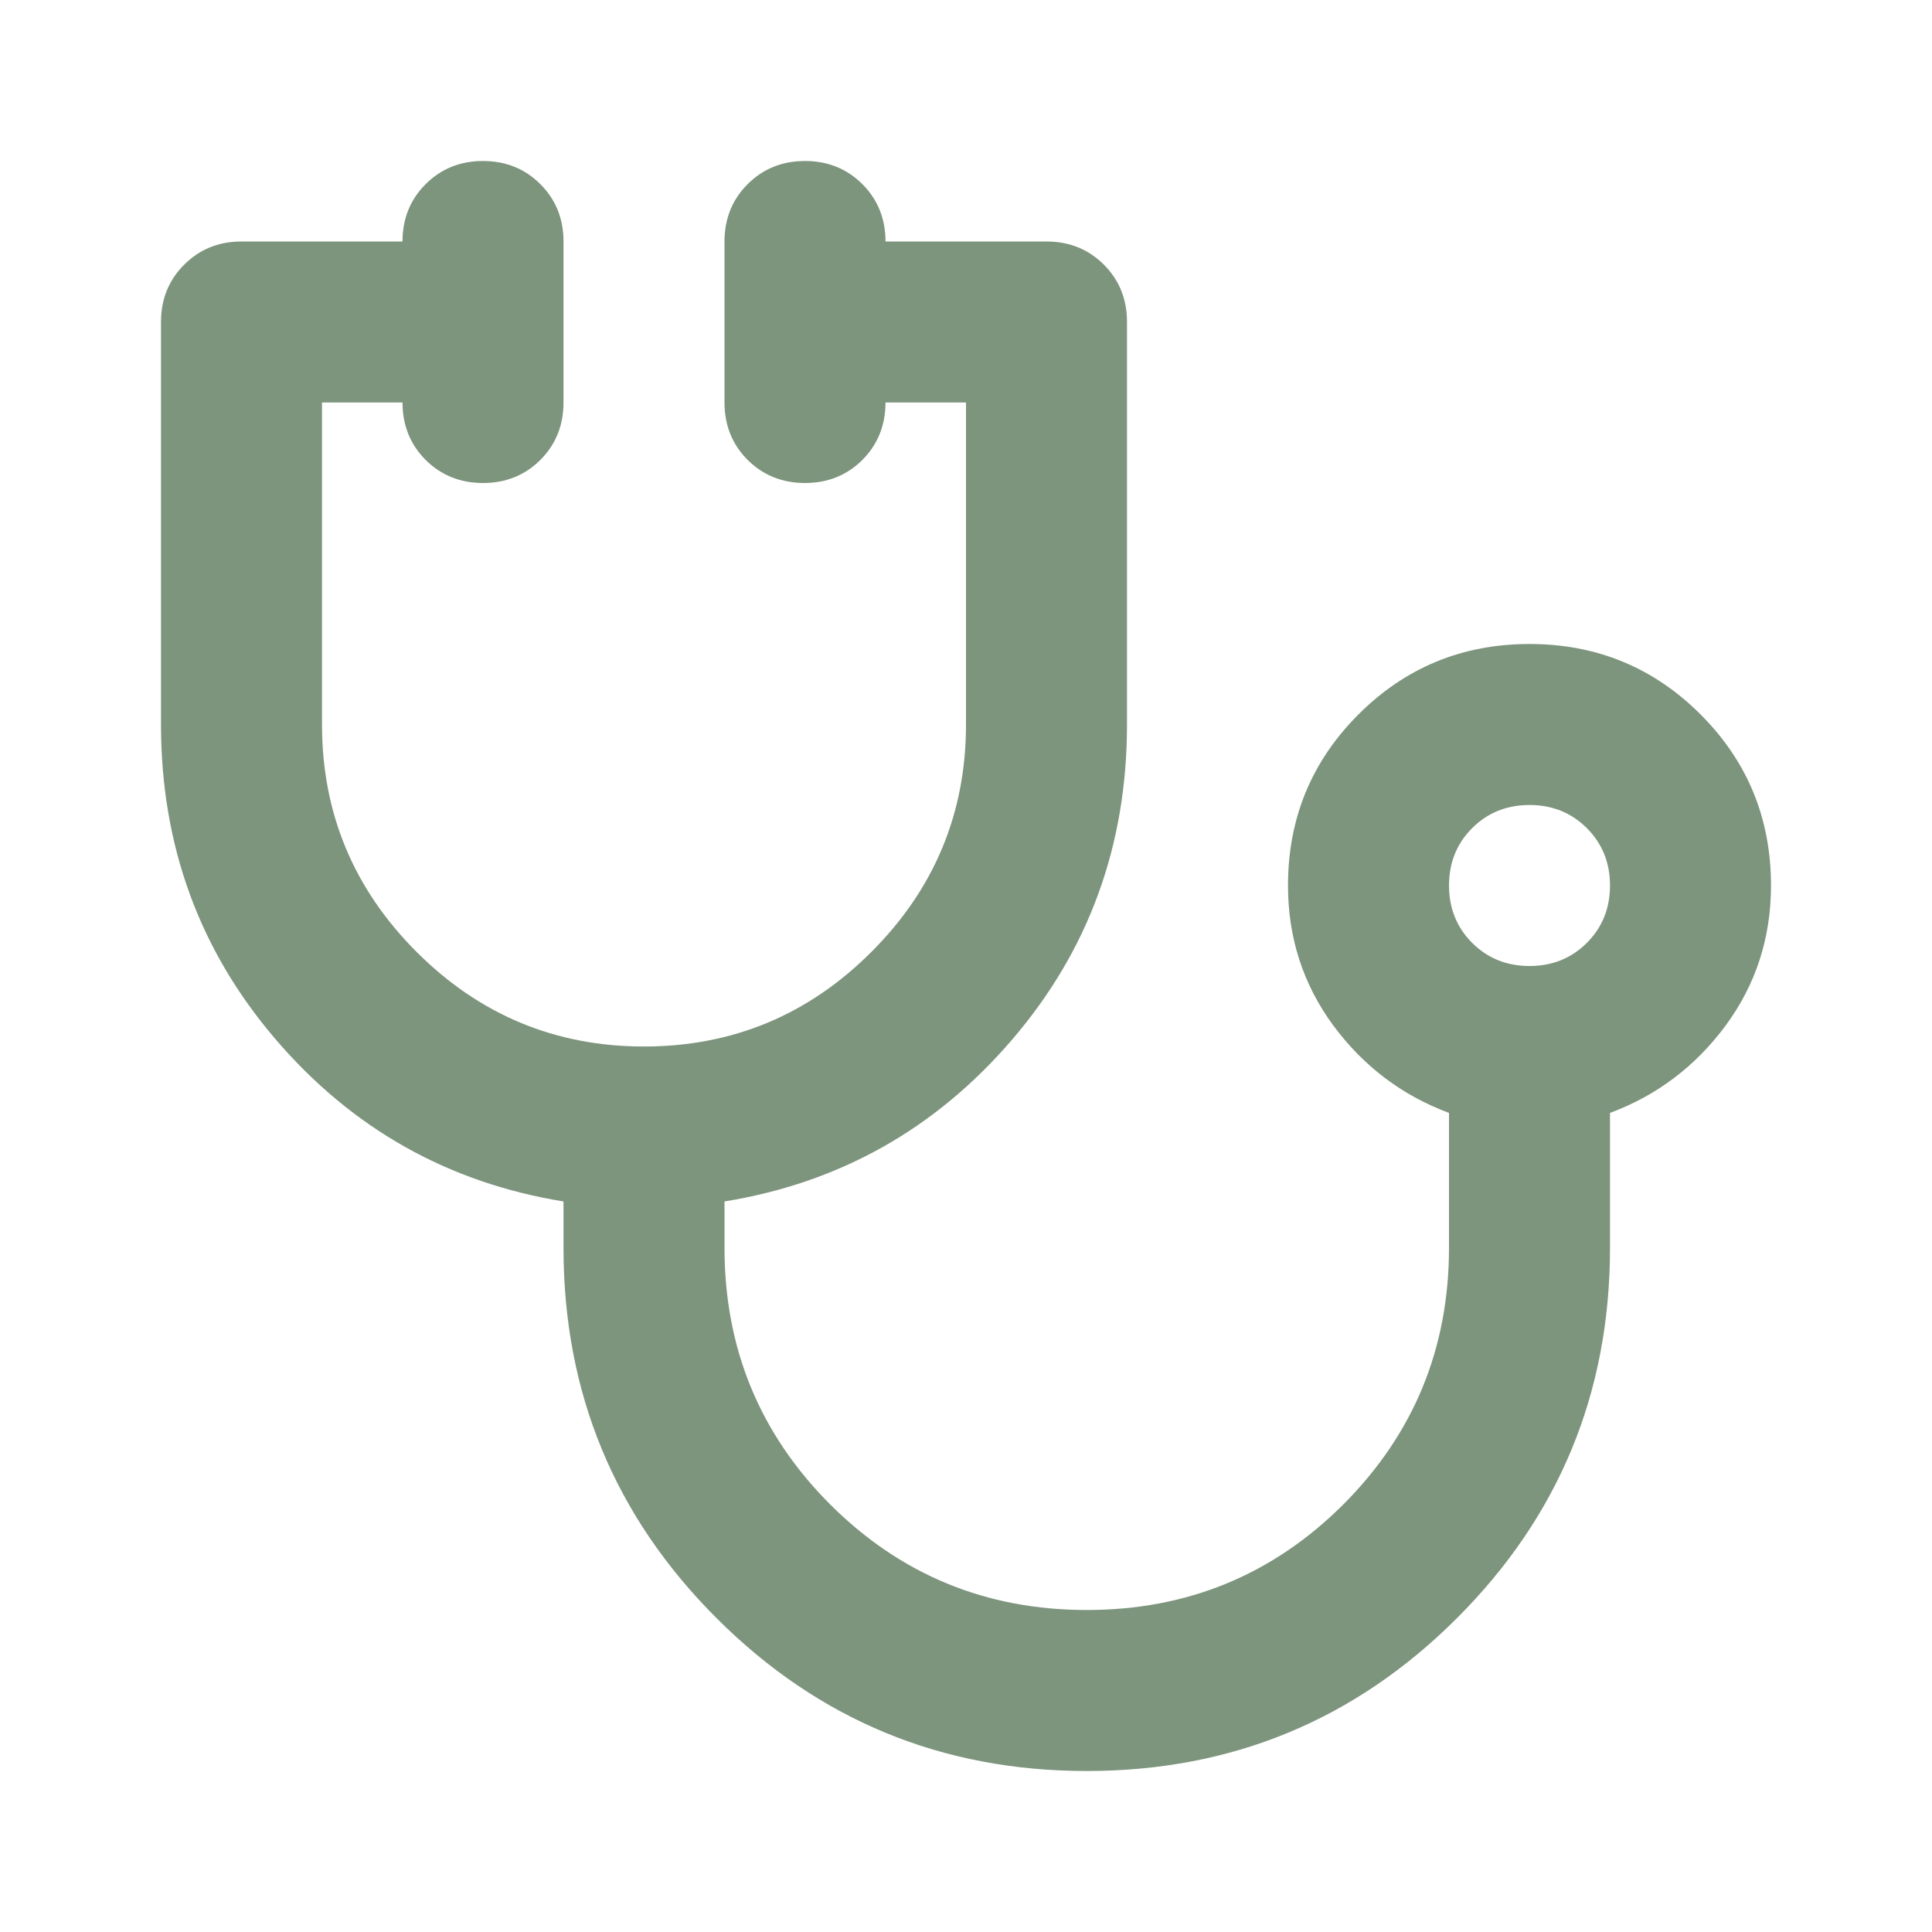 <svg width="24" height="24" viewBox="0 0 24 24" fill="none" xmlns="http://www.w3.org/2000/svg">
<mask id="mask0_8013_9238" style="mask-type:alpha" maskUnits="userSpaceOnUse" x="0" y="0" width="24" height="24">
<rect width="24" height="24" fill="#D9D9D9"/>
</mask>
<g mask="url(#mask0_8013_9238)">
<path d="M13.5 22C11.7 22 10.167 21.367 8.9 20.1C7.633 18.833 7 17.3 7 15.5V14.925C5.567 14.692 4.375 14.021 3.425 12.912C2.475 11.804 2 10.5 2 9V4C2 3.717 2.096 3.479 2.288 3.288C2.479 3.096 2.717 3 3 3H5C5 2.717 5.096 2.479 5.287 2.288C5.479 2.096 5.717 2 6 2C6.283 2 6.521 2.096 6.713 2.288C6.904 2.479 7 2.717 7 3V5C7 5.283 6.904 5.521 6.713 5.713C6.521 5.904 6.283 6 6 6C5.717 6 5.479 5.904 5.287 5.713C5.096 5.521 5 5.283 5 5H4V9C4 10.1 4.392 11.042 5.175 11.825C5.958 12.608 6.9 13 8 13C9.1 13 10.042 12.608 10.825 11.825C11.608 11.042 12 10.1 12 9V5H11C11 5.283 10.904 5.521 10.713 5.713C10.521 5.904 10.283 6 10 6C9.717 6 9.479 5.904 9.287 5.713C9.096 5.521 9 5.283 9 5V3C9 2.717 9.096 2.479 9.287 2.288C9.479 2.096 9.717 2 10 2C10.283 2 10.521 2.096 10.713 2.288C10.904 2.479 11 2.717 11 3H13C13.283 3 13.521 3.096 13.713 3.288C13.904 3.479 14 3.717 14 4V9C14 10.5 13.525 11.804 12.575 12.912C11.625 14.021 10.433 14.692 9 14.925V15.5C9 16.75 9.438 17.812 10.312 18.688C11.188 19.562 12.25 20 13.5 20C14.75 20 15.812 19.562 16.688 18.688C17.562 17.812 18 16.75 18 15.5V13.825C17.417 13.608 16.938 13.246 16.562 12.738C16.188 12.229 16 11.65 16 11C16 10.167 16.292 9.458 16.875 8.875C17.458 8.292 18.167 8 19 8C19.833 8 20.542 8.292 21.125 8.875C21.708 9.458 22 10.167 22 11C22 11.65 21.812 12.229 21.438 12.738C21.062 13.246 20.583 13.608 20 13.825V15.5C20 17.3 19.367 18.833 18.1 20.1C16.833 21.367 15.3 22 13.5 22ZM19 12C19.283 12 19.521 11.904 19.712 11.713C19.904 11.521 20 11.283 20 11C20 10.717 19.904 10.479 19.712 10.287C19.521 10.096 19.283 10 19 10C18.717 10 18.479 10.096 18.288 10.287C18.096 10.479 18 10.717 18 11C18 11.283 18.096 11.521 18.288 11.713C18.479 11.904 18.717 12 19 12Z" fill="#7D947D"/>
</g>
</svg>
